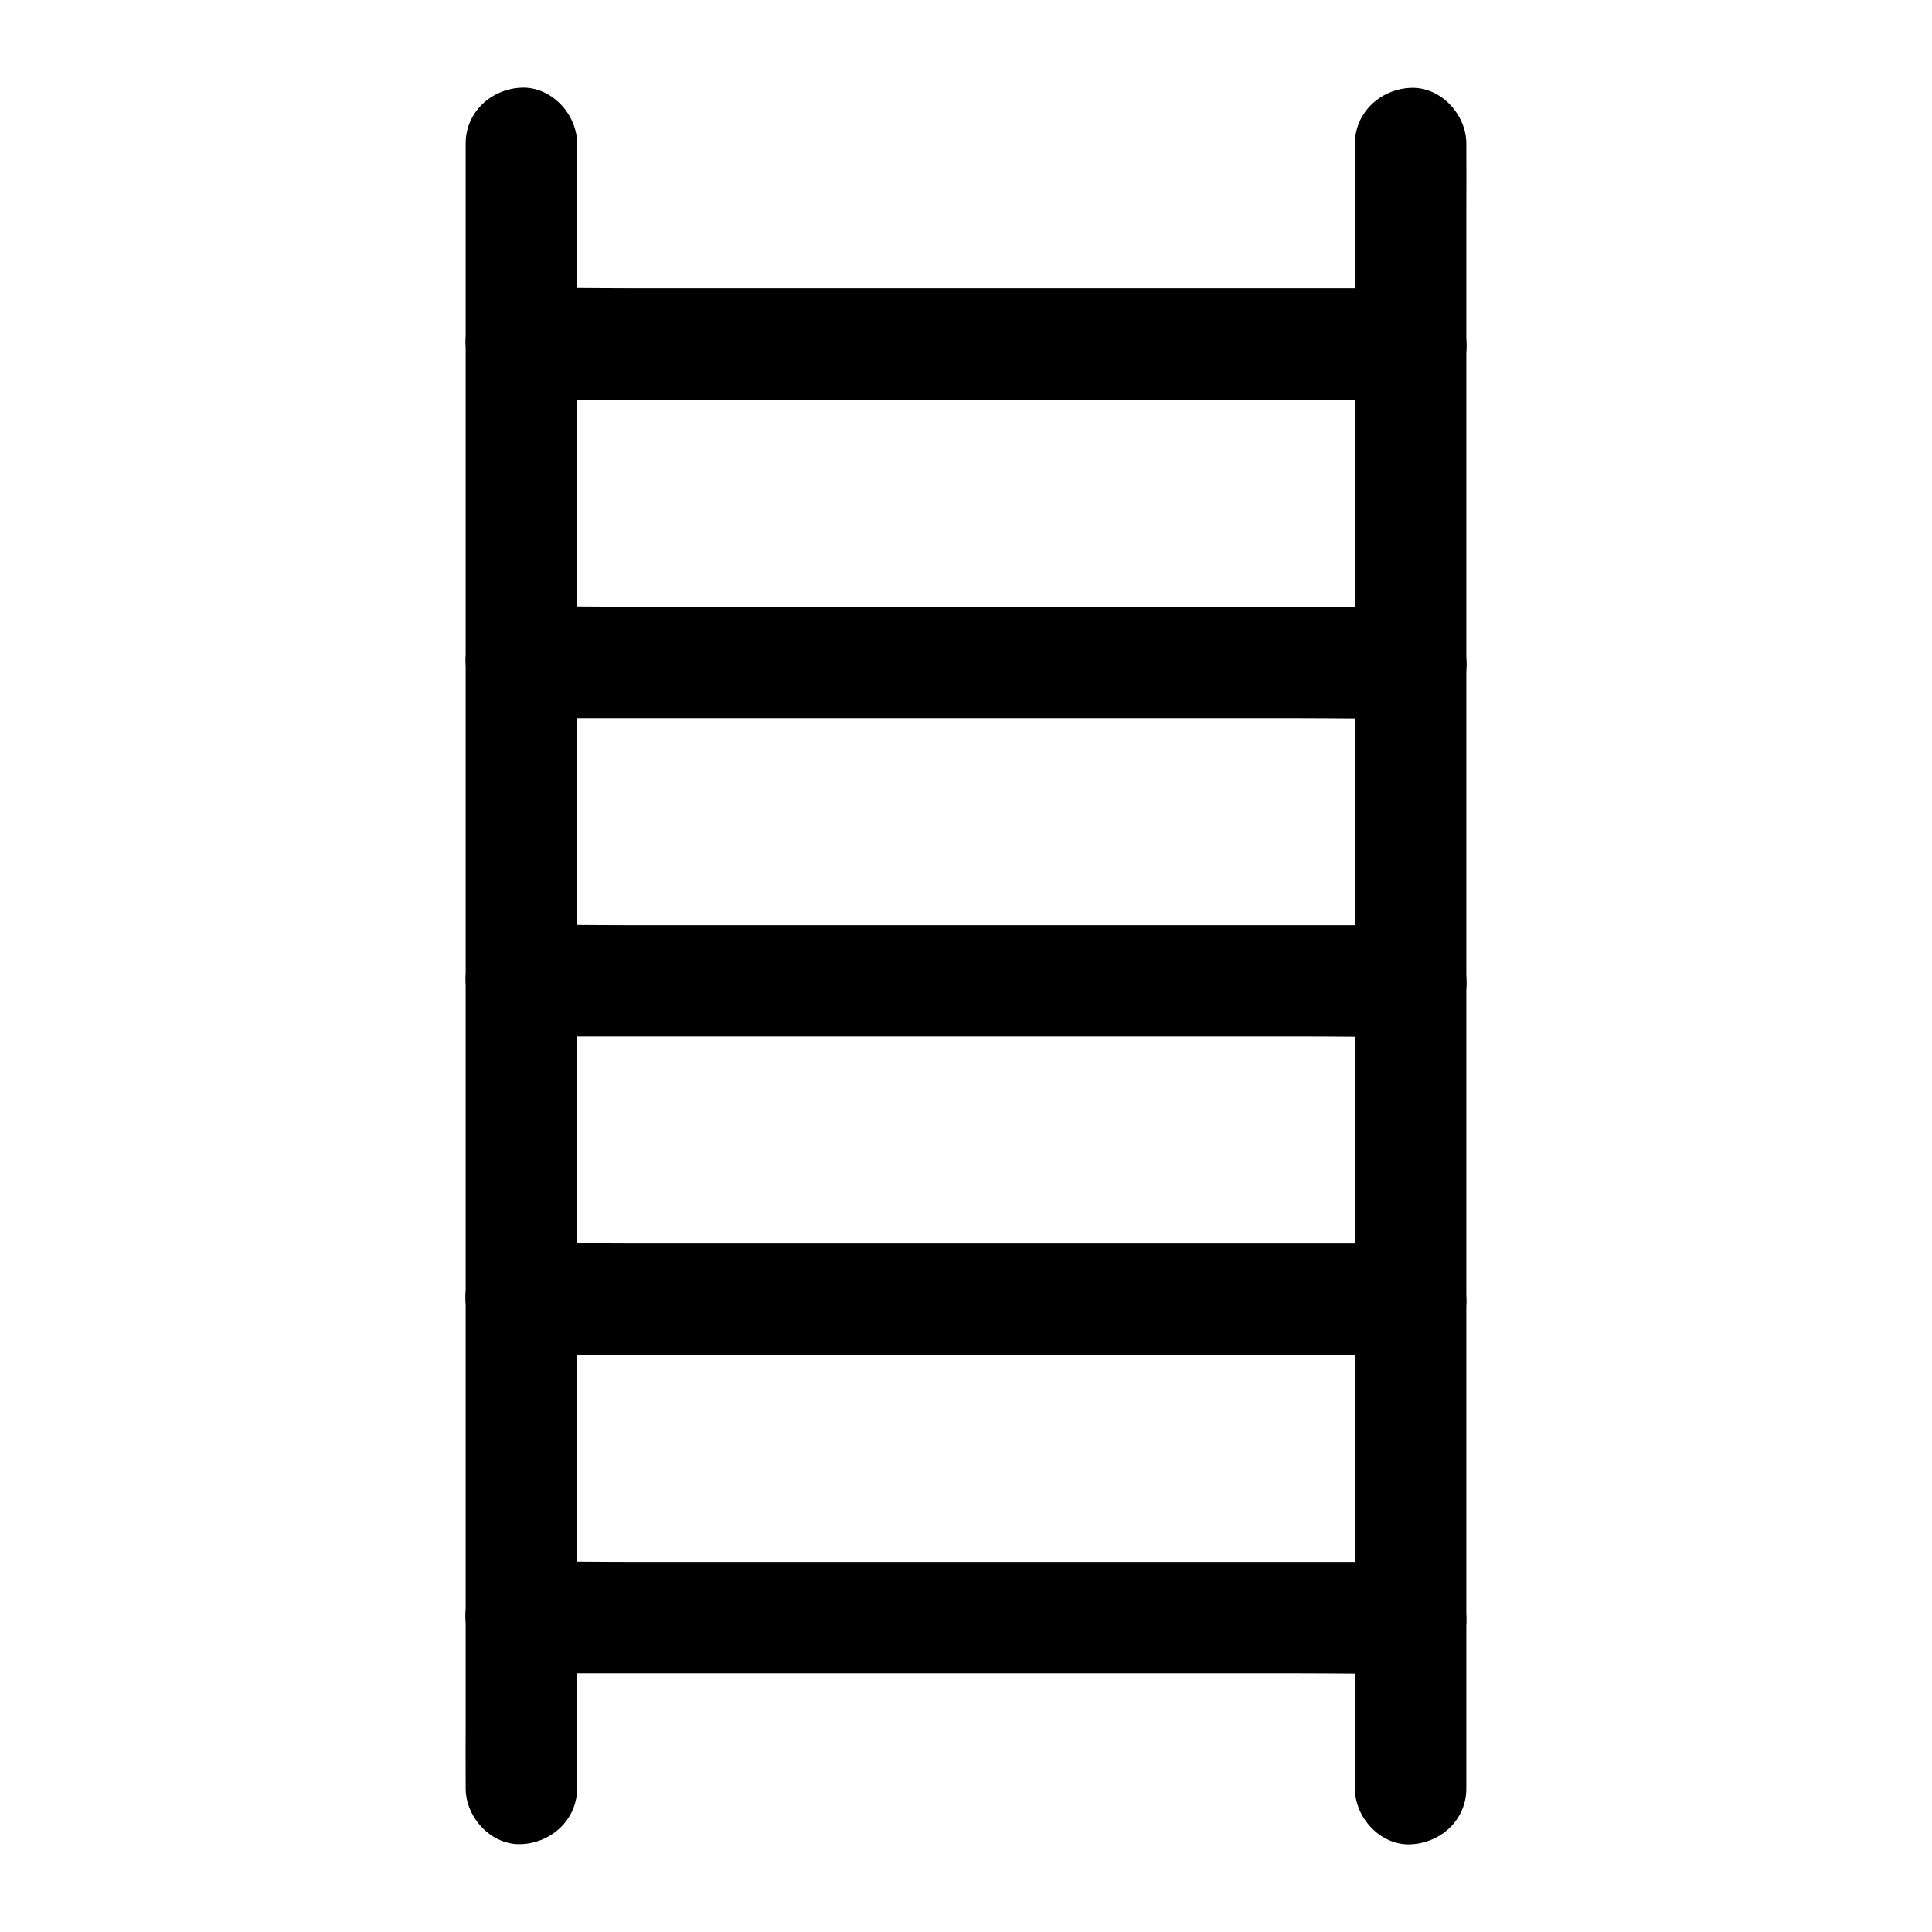 <?xml version="1.0" encoding="UTF-8"?>
<!-- Uploaded to: SVG Repo, www.svgrepo.com, Generator: SVG Repo Mixer Tools -->
<svg fill="#000000" width="800px" height="800px" version="1.1" viewBox="144 144 512 512" xmlns="http://www.w3.org/2000/svg">
 <g>
  <path d="m296.93 617.96v-11.66-31.785-46.789-57.316-62.535-63.371-59.09-49.891-35.77c0-5.656 0.051-11.316 0-17.023v-0.738c0-7.723-6.789-15.105-14.762-14.762-8.02 0.344-14.762 6.496-14.762 14.762v11.66 31.785 46.789 57.316 62.535 63.371 59.09 49.891 35.77c0 5.656-0.051 11.316 0 17.023v0.738c0 7.723 6.789 15.105 14.762 14.762 7.969-0.348 14.762-6.496 14.762-14.762z"/>
  <path d="m503.07 182.04v11.66 31.785 46.789 57.316 62.535 63.371 59.09 49.891 35.77c0 5.656-0.051 11.316 0 17.023v0.738c0 7.723 6.789 15.105 14.762 14.762 8.02-0.344 14.762-6.496 14.762-14.762v-11.66-31.785-46.789-57.316-62.535-63.371-59.09-49.891-35.77c0-5.656 0.051-11.316 0-17.023v-0.738c0-7.723-6.789-15.105-14.762-14.762-7.973 0.344-14.762 6.496-14.762 14.762z"/>
  <path d="m282.16 334.32h23.469 56.383 67.945 58.941c9.543 0 19.09 0.195 28.586 0h0.395c7.723 0 15.105-6.789 14.762-14.762-0.344-8.02-6.496-14.762-14.762-14.762h-23.469-56.383-67.945-58.941c-9.543 0-19.09-0.195-28.586 0h-0.395c-7.723 0-15.105 6.789-14.762 14.762 0.348 7.973 6.445 14.762 14.762 14.762z"/>
  <path d="m517.83 473.55h-23.469-56.383-67.945-58.941c-9.543 0-19.09-0.195-28.586 0h-0.395c-7.723 0-15.105 6.789-14.762 14.762 0.344 8.02 6.496 14.762 14.762 14.762h23.469 56.383 67.945 58.941c9.543 0 19.09 0.195 28.586 0h0.395c7.723 0 15.105-6.789 14.762-14.762s-6.445-14.762-14.762-14.762z"/>
  <path d="m282.16 249.94h23.469 56.383 67.945 58.941c9.543 0 19.09 0.195 28.586 0h0.395c7.723 0 15.105-6.789 14.762-14.762-0.344-8.02-6.496-14.762-14.762-14.762h-23.469-56.383-67.945-58.941c-9.543 0-19.09-0.195-28.586 0h-0.395c-7.723 0-15.105 6.789-14.762 14.762 0.348 7.973 6.445 14.762 14.762 14.762z"/>
  <path d="m517.83 557.93h-23.469-56.383-67.945-58.941c-9.543 0-19.09-0.195-28.586 0h-0.395c-7.723 0-15.105 6.789-14.762 14.762 0.344 8.02 6.496 14.762 14.762 14.762h23.469 56.383 67.945 58.941c9.543 0 19.09 0.195 28.586 0h0.395c7.723 0 15.105-6.789 14.762-14.762s-6.445-14.762-14.762-14.762z"/>
  <path d="m282.16 418.7h23.469 56.383 67.945 58.941c9.543 0 19.09 0.195 28.586 0h0.395c7.723 0 15.105-6.789 14.762-14.762-0.344-8.02-6.496-14.762-14.762-14.762h-23.469-56.383-67.945-58.941c-9.543 0-19.09-0.195-28.586 0h-0.395c-7.723 0-15.105 6.789-14.762 14.762 0.348 8.02 6.445 14.762 14.762 14.762z"/>
 </g>
</svg>